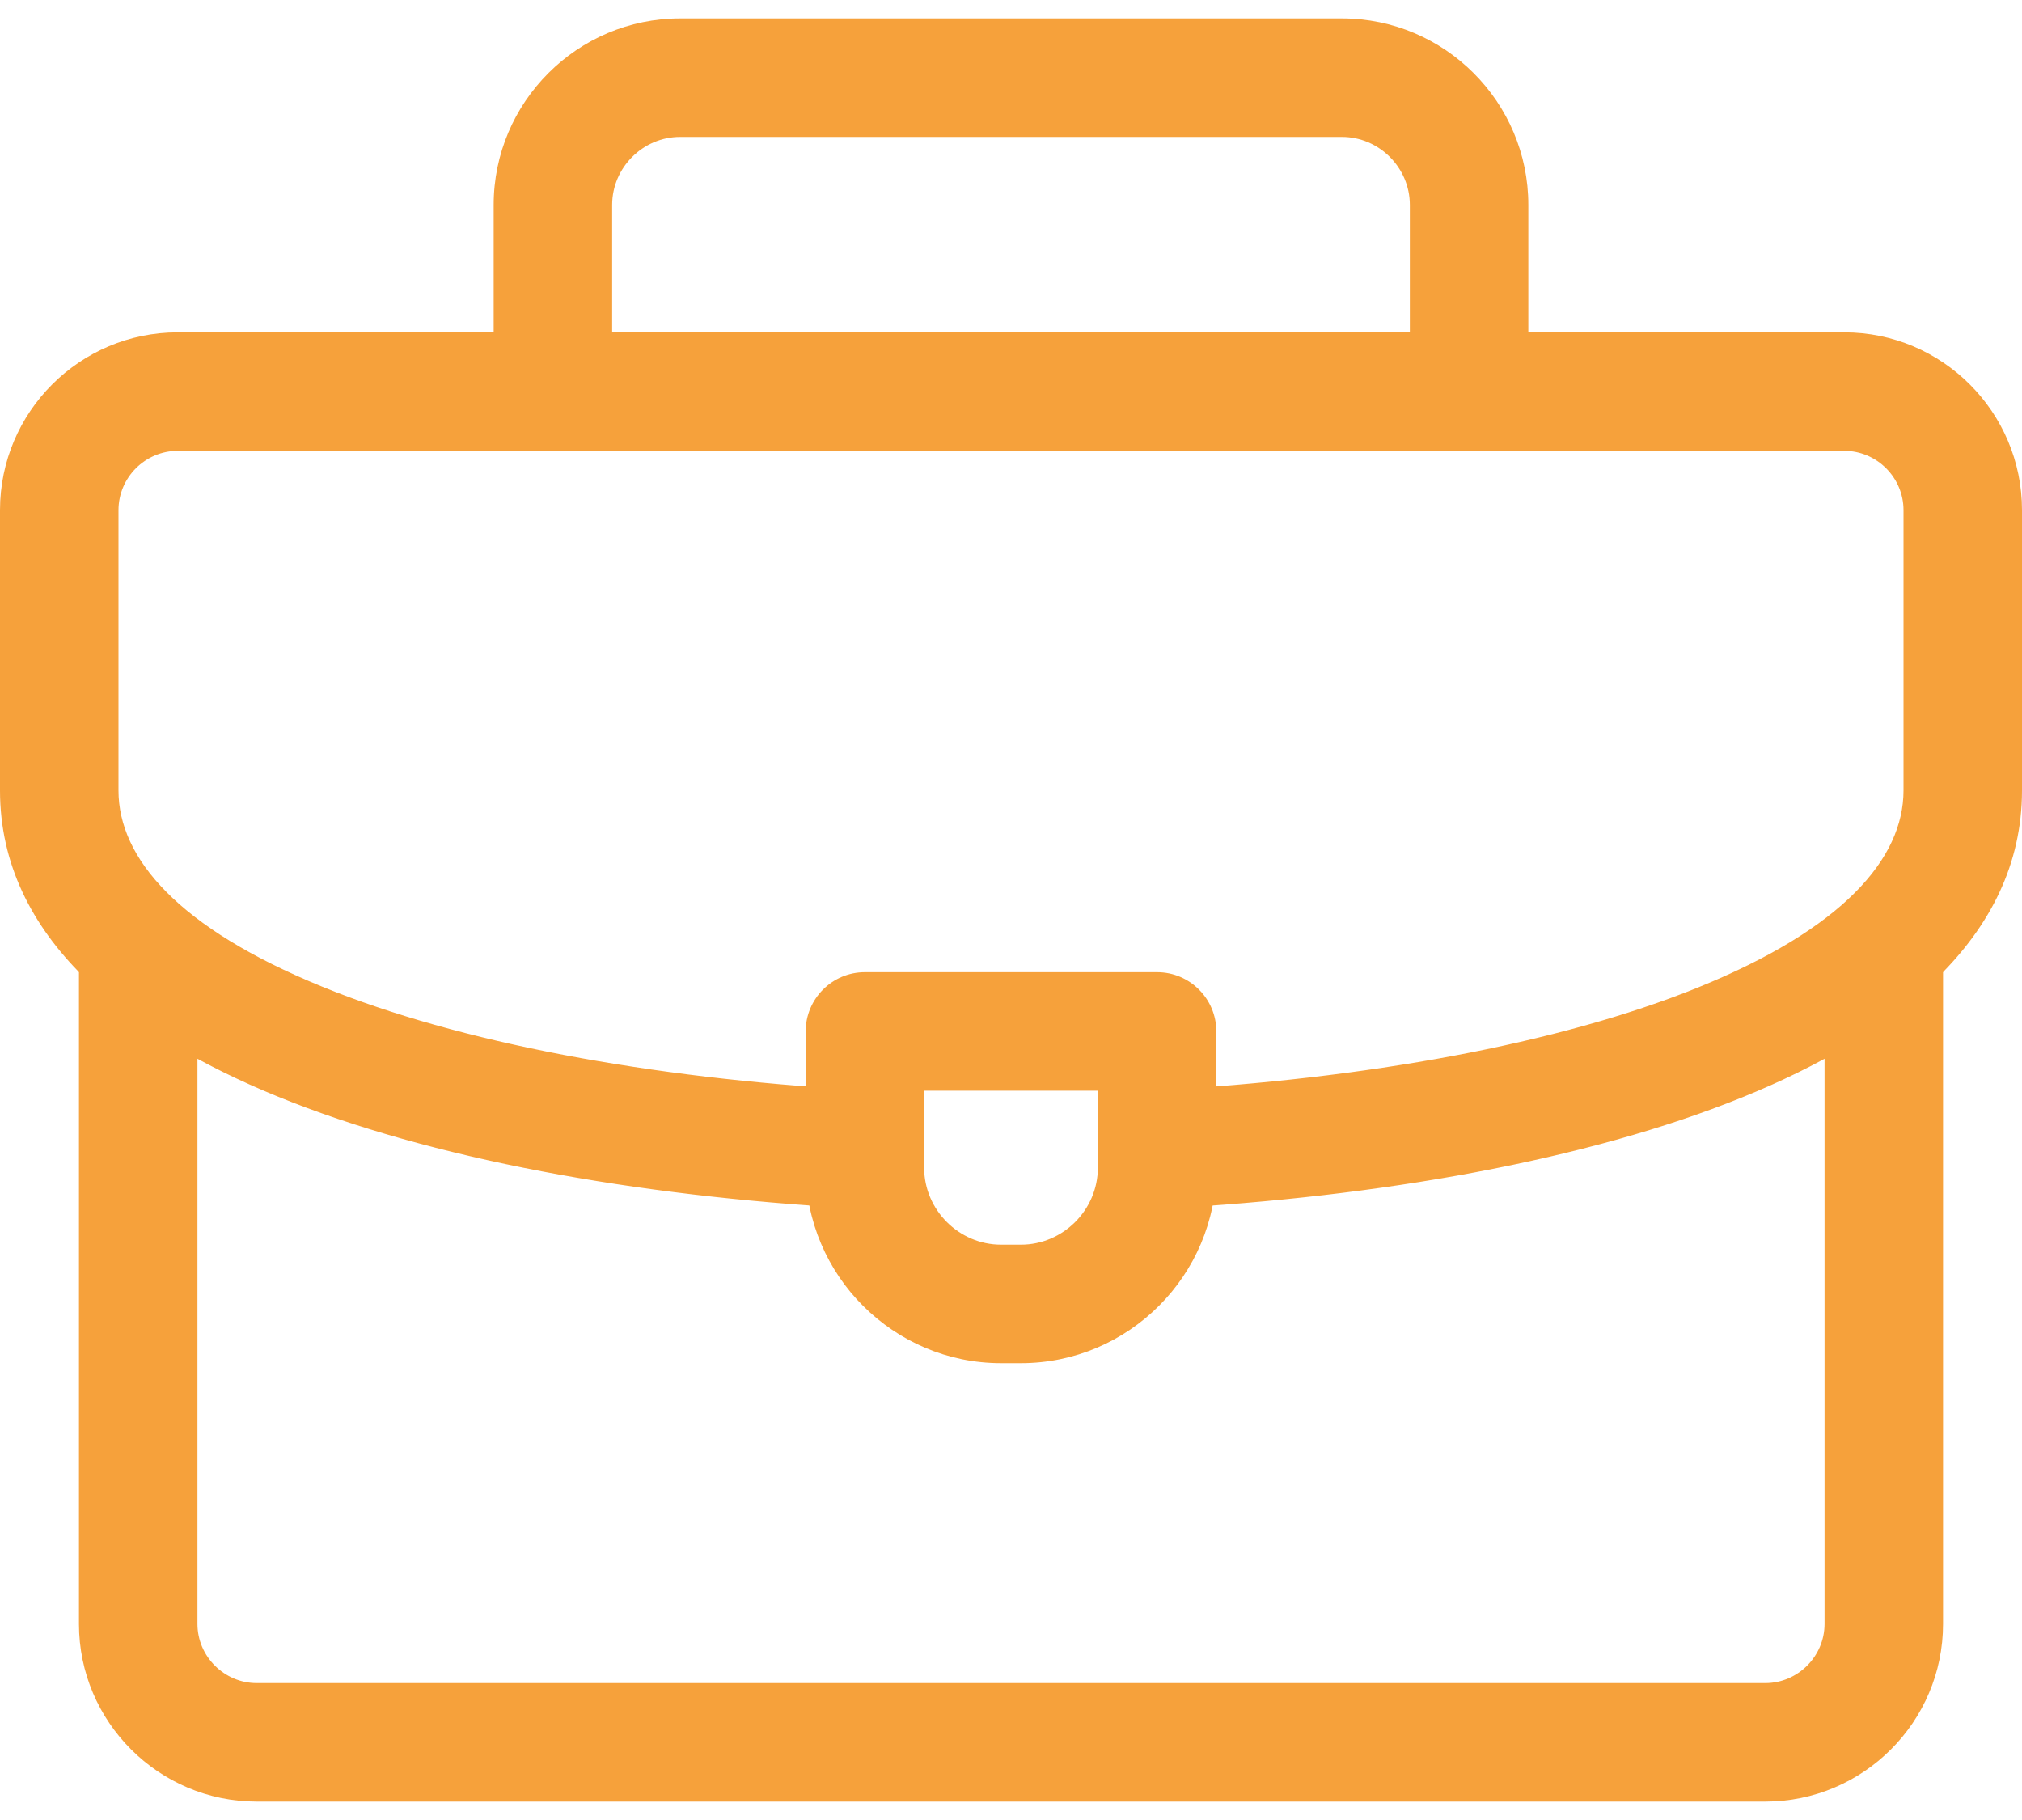 <svg width="20" height="18" viewBox="0 0 20 18" fill="none" xmlns="http://www.w3.org/2000/svg">
<path fill-rule="evenodd" clip-rule="evenodd" d="M6.727 1.354C6.359 1.354 6.055 1.658 6.055 2.026V3.766C6.055 4.089 5.792 4.352 5.469 4.352C5.145 4.352 4.883 4.089 4.883 3.766V2.026C4.883 1.01 5.712 0.182 6.727 0.182H13.273C14.289 0.182 15.117 1.01 15.117 2.026V3.766C15.117 4.089 14.855 4.352 14.531 4.352C14.208 4.352 13.945 4.089 13.945 3.766V2.026C13.945 1.658 13.641 1.354 13.273 1.354H6.727Z" fill="#F6A13B"/>
<path fill-rule="evenodd" clip-rule="evenodd" d="M18.633 8.805C18.956 8.805 19.219 9.067 19.219 9.391V16.061C19.219 17.029 18.429 17.818 17.461 17.818H2.539C1.571 17.818 0.781 17.029 0.781 16.061V9.43C0.781 9.106 1.044 8.844 1.367 8.844C1.691 8.844 1.953 9.106 1.953 9.43V16.061C1.953 16.381 2.218 16.646 2.539 16.646H17.461C17.782 16.646 18.047 16.381 18.047 16.061V9.391C18.047 9.067 18.309 8.805 18.633 8.805Z" fill="#F6A13B"/>
<path fill-rule="evenodd" clip-rule="evenodd" d="M1.758 4.459C1.436 4.459 1.172 4.723 1.172 5.045V7.818C1.172 8.489 1.766 9.178 3.184 9.757C4.548 10.315 6.44 10.662 8.471 10.778C8.794 10.797 9.041 11.074 9.022 11.397C9.004 11.72 8.727 11.967 8.404 11.948C6.303 11.828 4.269 11.467 2.74 10.842C1.266 10.24 0 9.275 0 7.818V5.045C0 4.076 0.789 3.287 1.758 3.287H18.242C19.211 3.287 20 4.076 20 5.045V7.818C20 9.284 18.719 10.252 17.23 10.854C15.686 11.479 13.633 11.838 11.516 11.953C11.193 11.97 10.917 11.723 10.899 11.399C10.882 11.076 11.13 10.8 11.453 10.783C13.499 10.671 15.411 10.326 16.791 9.768C18.226 9.187 18.828 8.493 18.828 7.818V5.045C18.828 4.723 18.564 4.459 18.242 4.459H1.758Z" fill="#F6A13B"/>
<path fill-rule="evenodd" clip-rule="evenodd" d="M7.969 10.201C7.969 9.878 8.231 9.615 8.555 9.615H11.445C11.769 9.615 12.031 9.878 12.031 10.201V11.549C12.031 12.614 11.162 13.482 10.098 13.482H9.902C8.838 13.482 7.969 12.614 7.969 11.549V10.201ZM9.141 10.787V11.549C9.141 11.966 9.485 12.31 9.902 12.31H10.098C10.515 12.31 10.859 11.966 10.859 11.549V10.787H9.141Z" fill="#F6A13B"/>
</svg>
